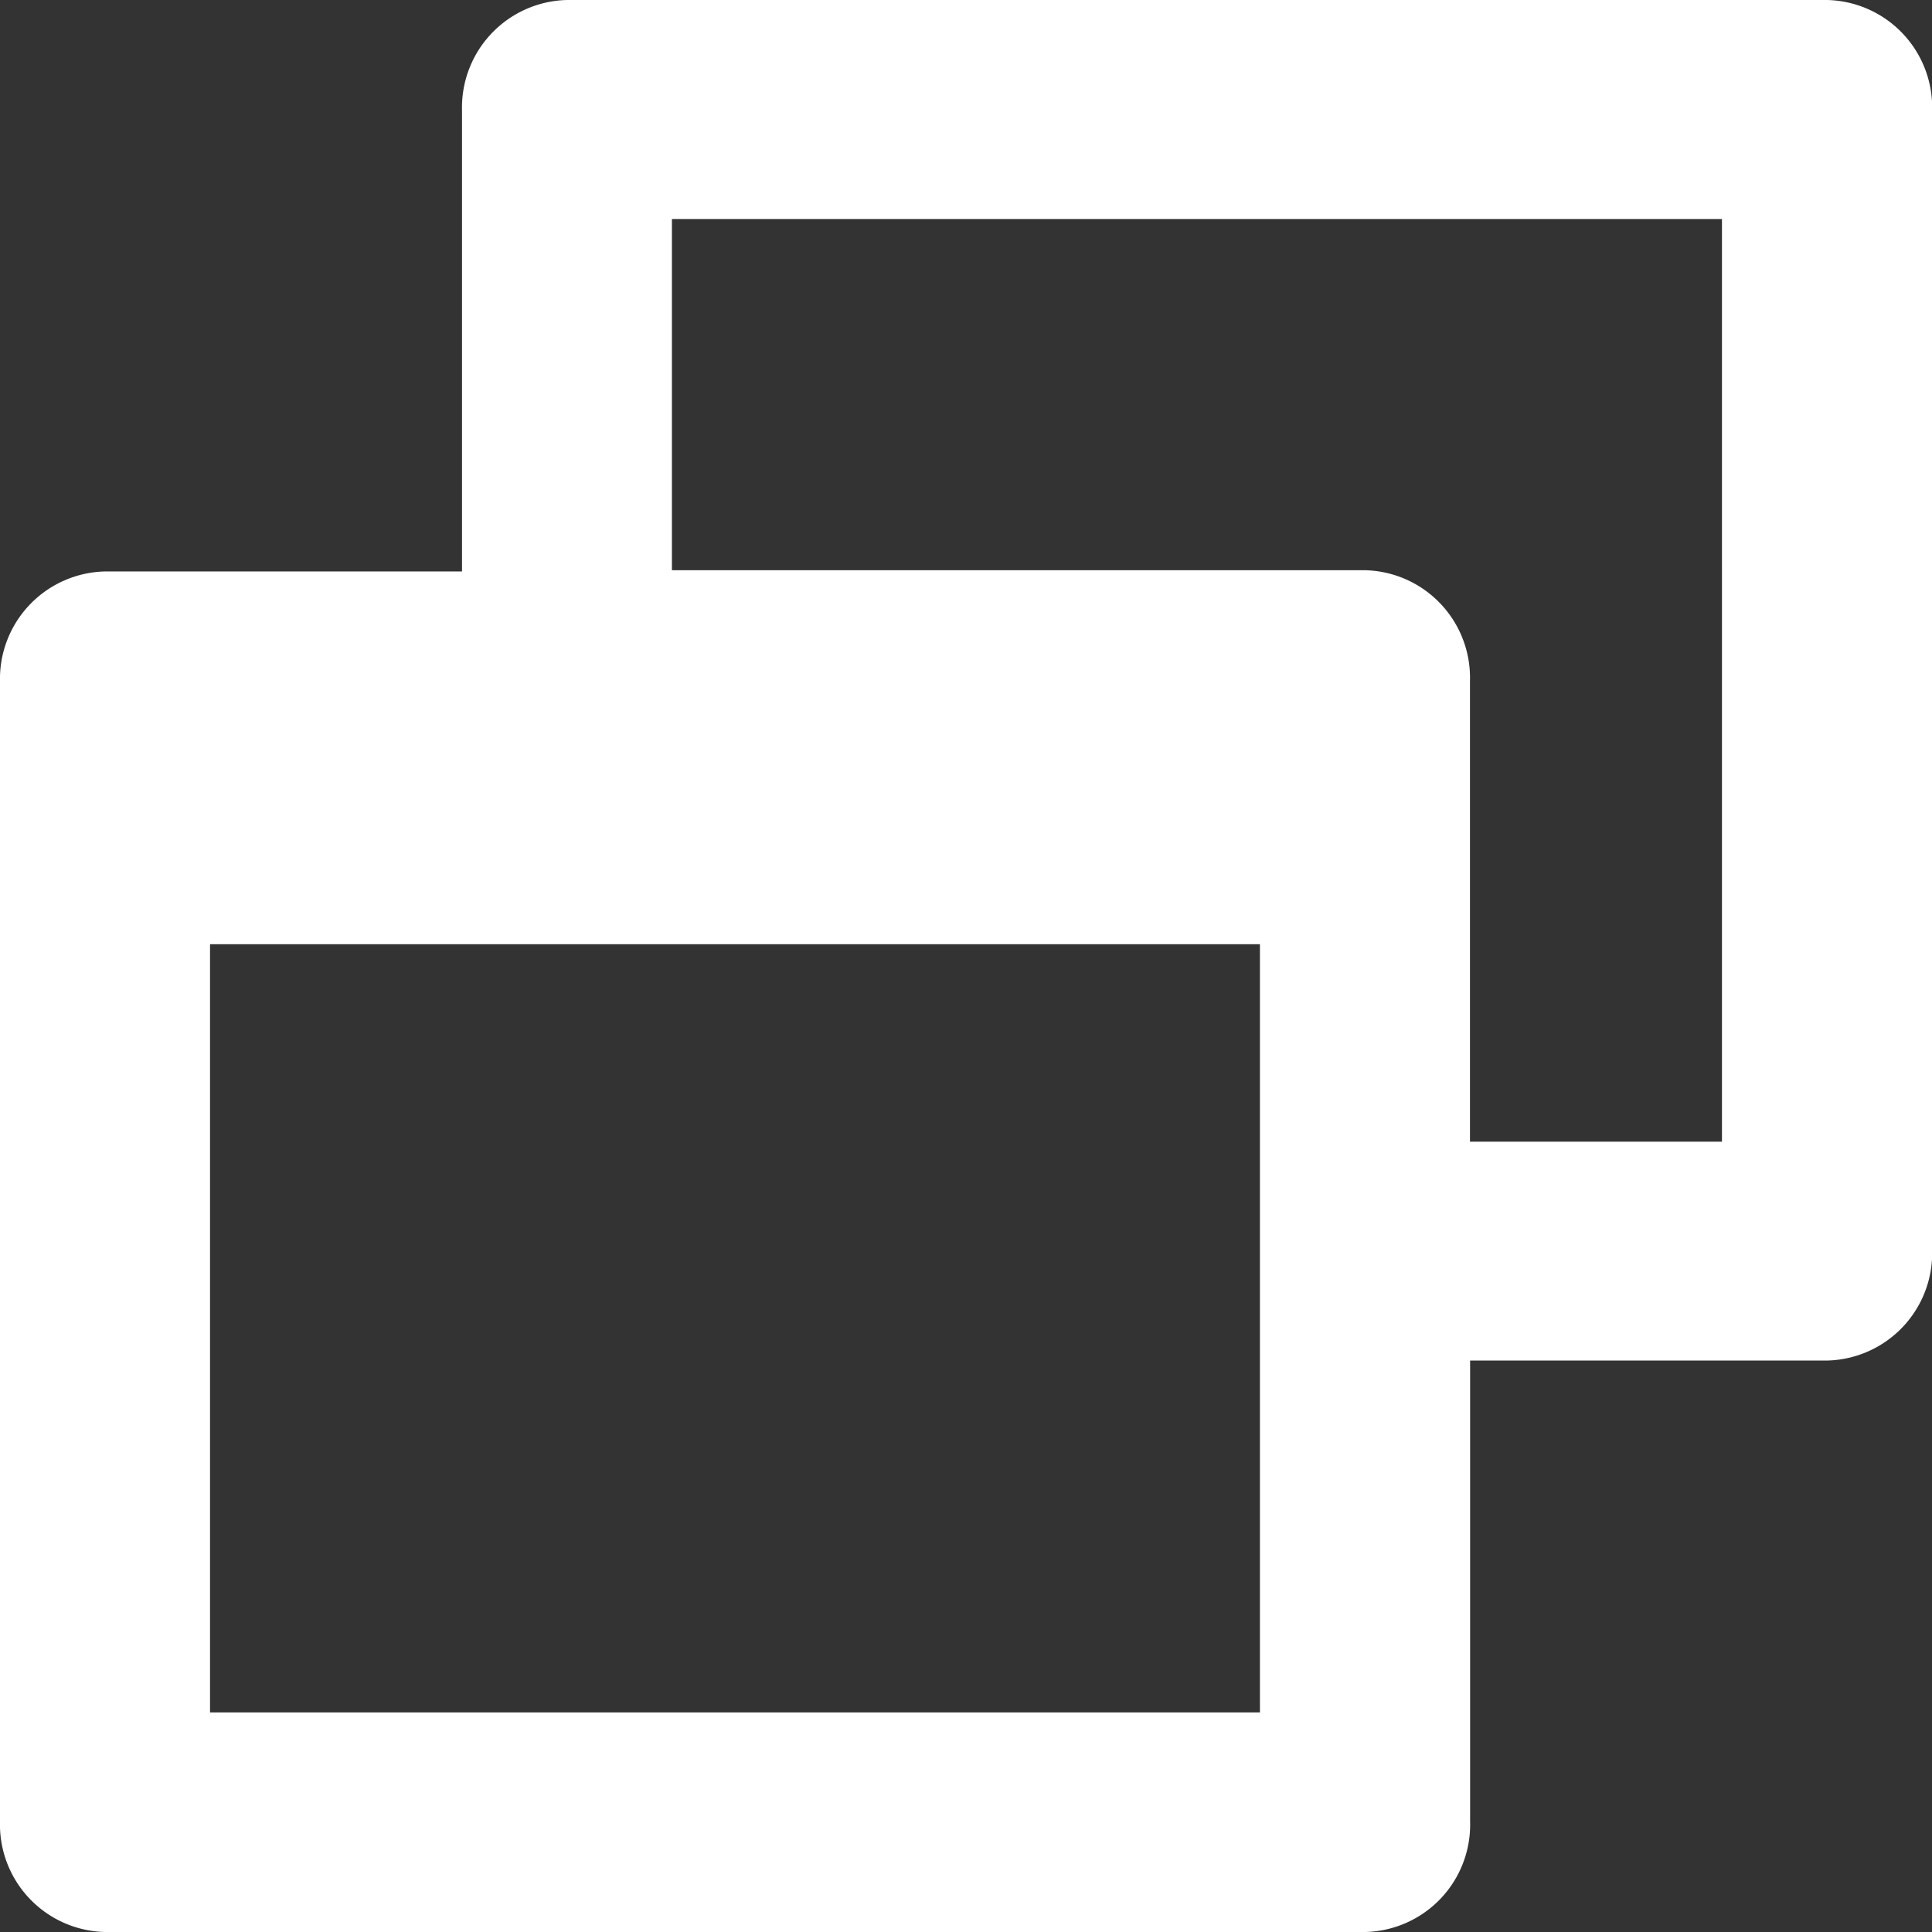 <svg xmlns="http://www.w3.org/2000/svg" width="14" height="14"><rect width="100%" height="100%" fill="#333333" stroke="none"/><path d="M13.239 0h-9.13a.779.779 0 00-.761.8v3.341H.761a.779.779 0 00-.761.8V13.2a.779.779 0 00.761.8h9.131a.778.778 0 00.761-.8V9.859h2.587a.779.779 0 00.761-.8V.8a.779.779 0 00-.762-.8zM9.13 12.409H1.522V6.842H9.13zm3.348-4.136h-1.826V4.932a.779.779 0 00-.761-.8H4.869V1.587h7.609z" fill="#fff"/></svg>